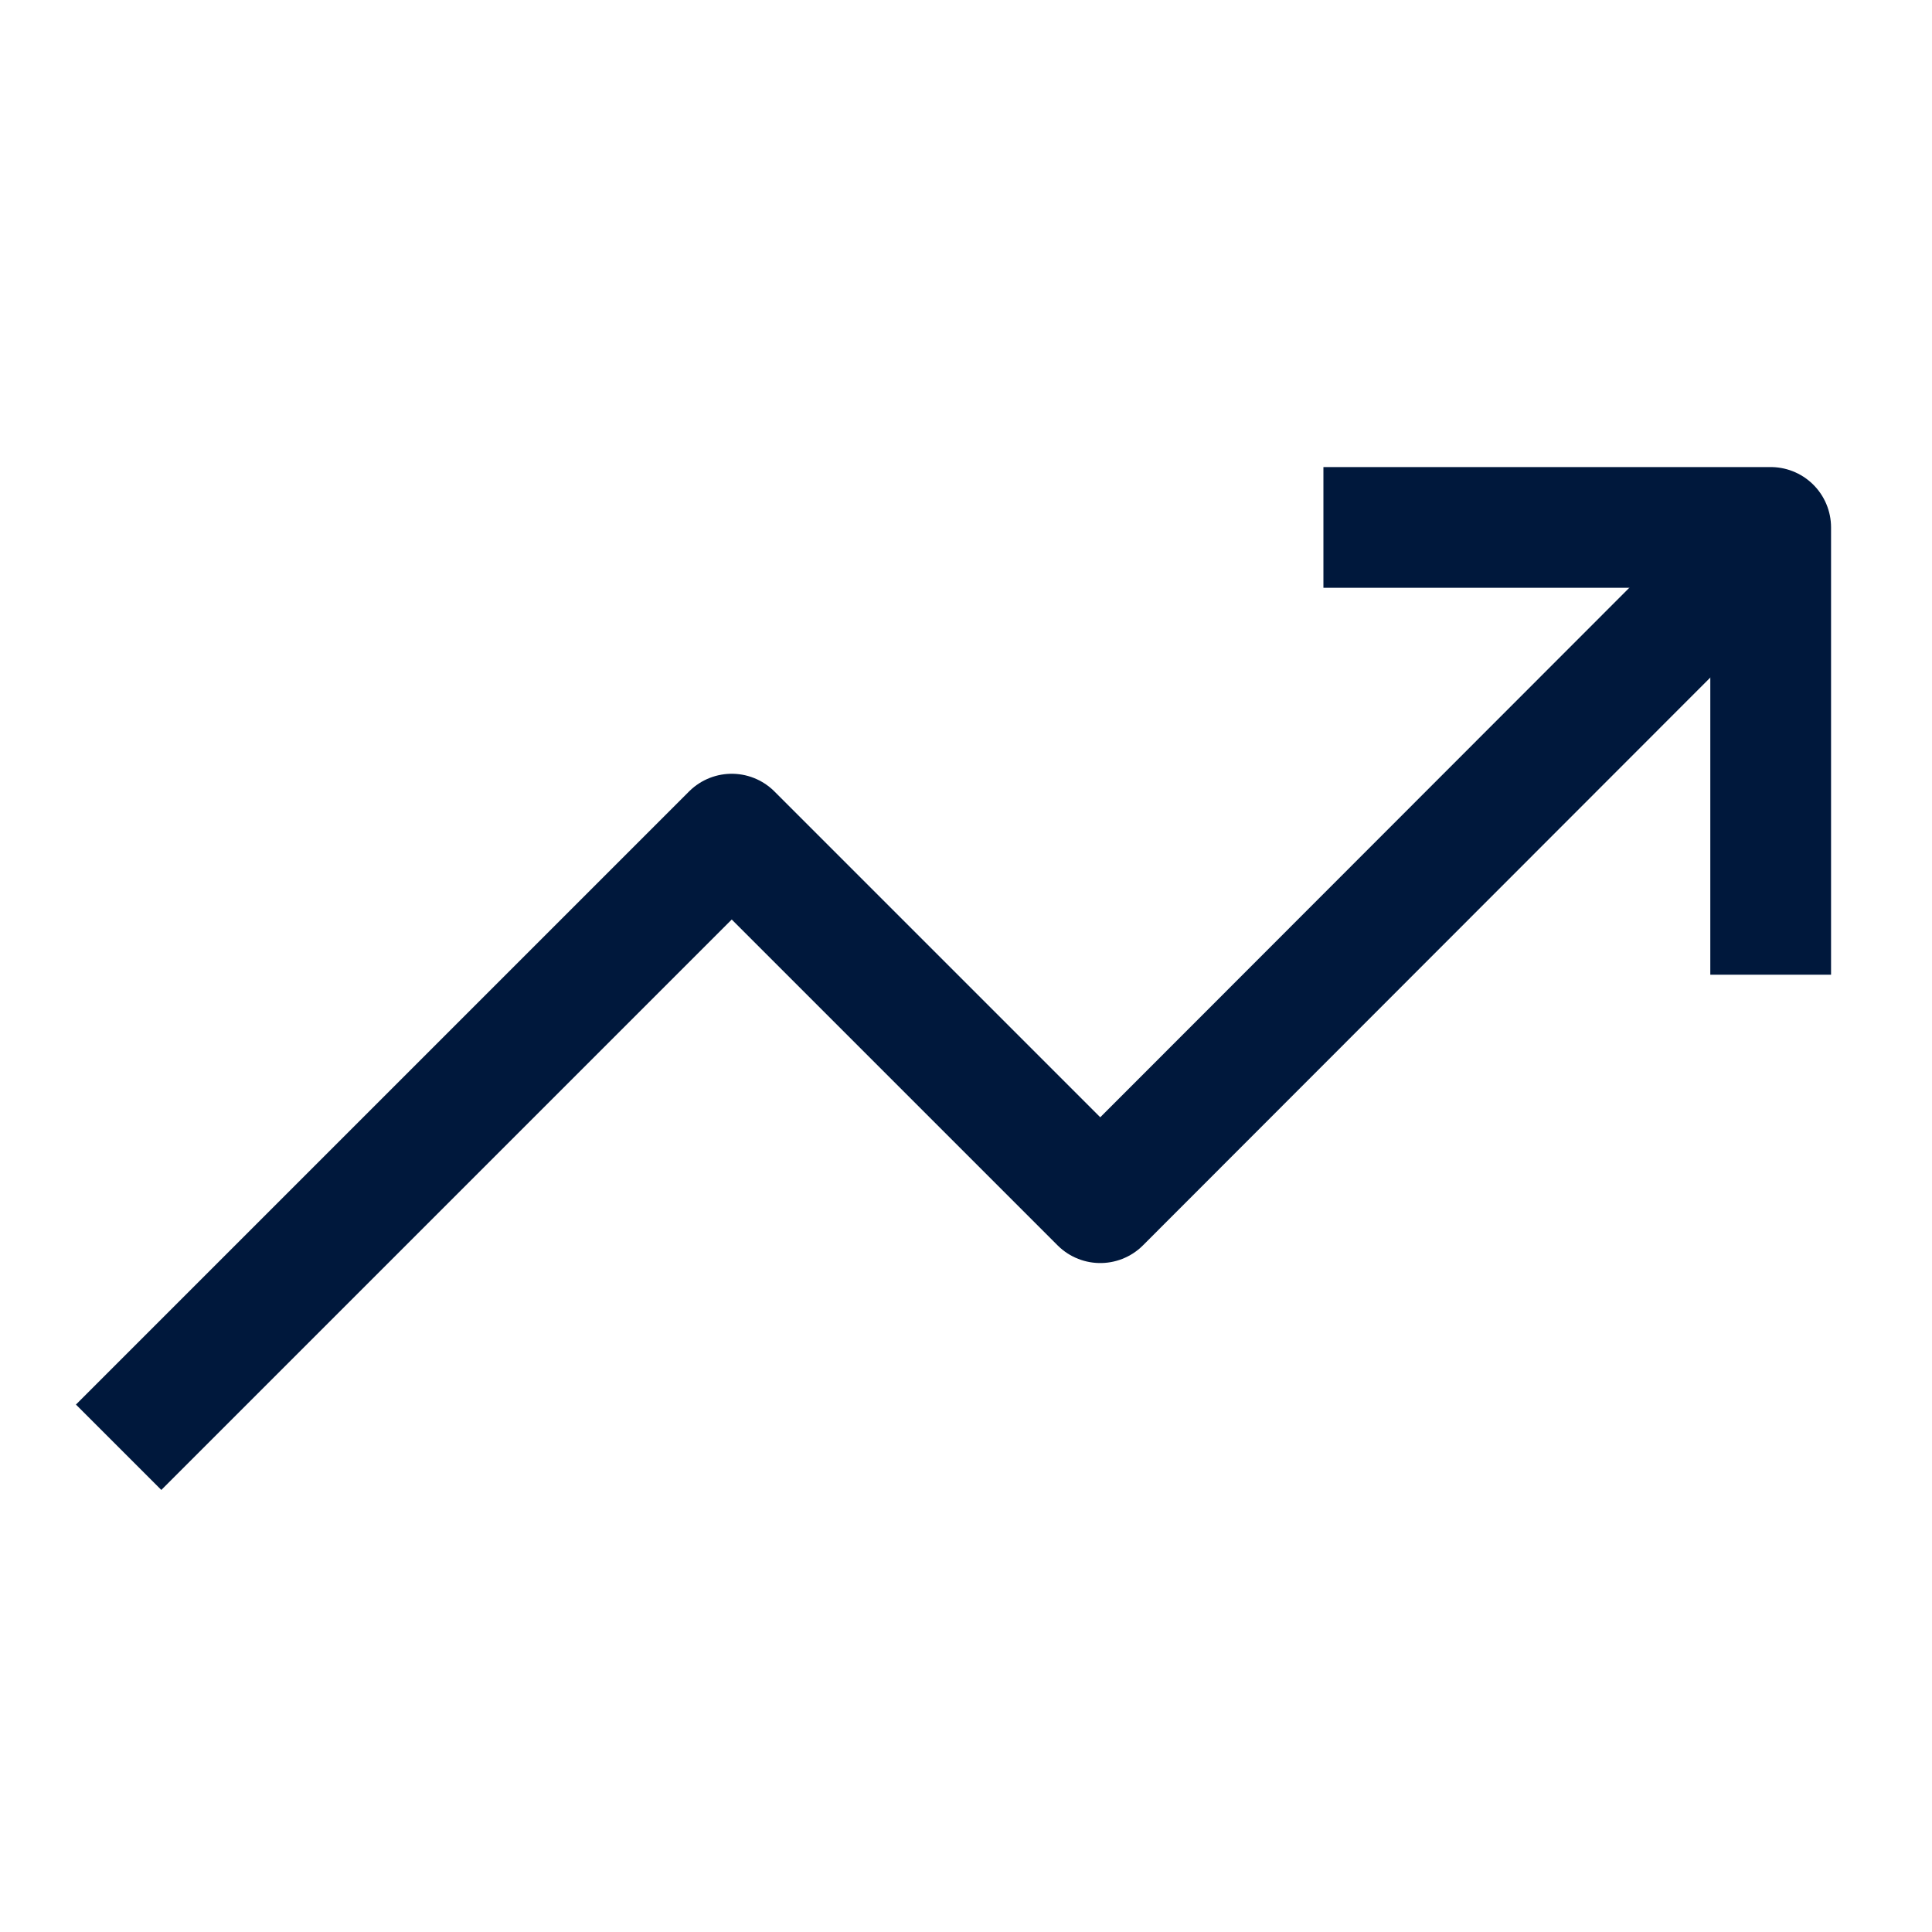 <?xml version="1.0" encoding="UTF-8"?>
<svg id="Layer_1" data-name="Layer 1" xmlns="http://www.w3.org/2000/svg" width="40" height="40" viewBox="0 0 40 40">
  <defs>
    <style>
      .cls-1 {
        stroke: #00183c;
      }

      .cls-1, .cls-2 {
        fill: none;
        stroke-linecap: square;
        stroke-linejoin: round;
        stroke-width: 2.5px;
      }

      .cls-2 {
        stroke: #00183c;
      }
    </style>
  </defs>
  <path class="cls-2" d="M36.66,18.93v-8.01h-8.01"/>
  <polyline class="cls-1" points="34.91 12.76 22.78 24.9 15.15 17.27 3.34 29.08"/>
</svg>